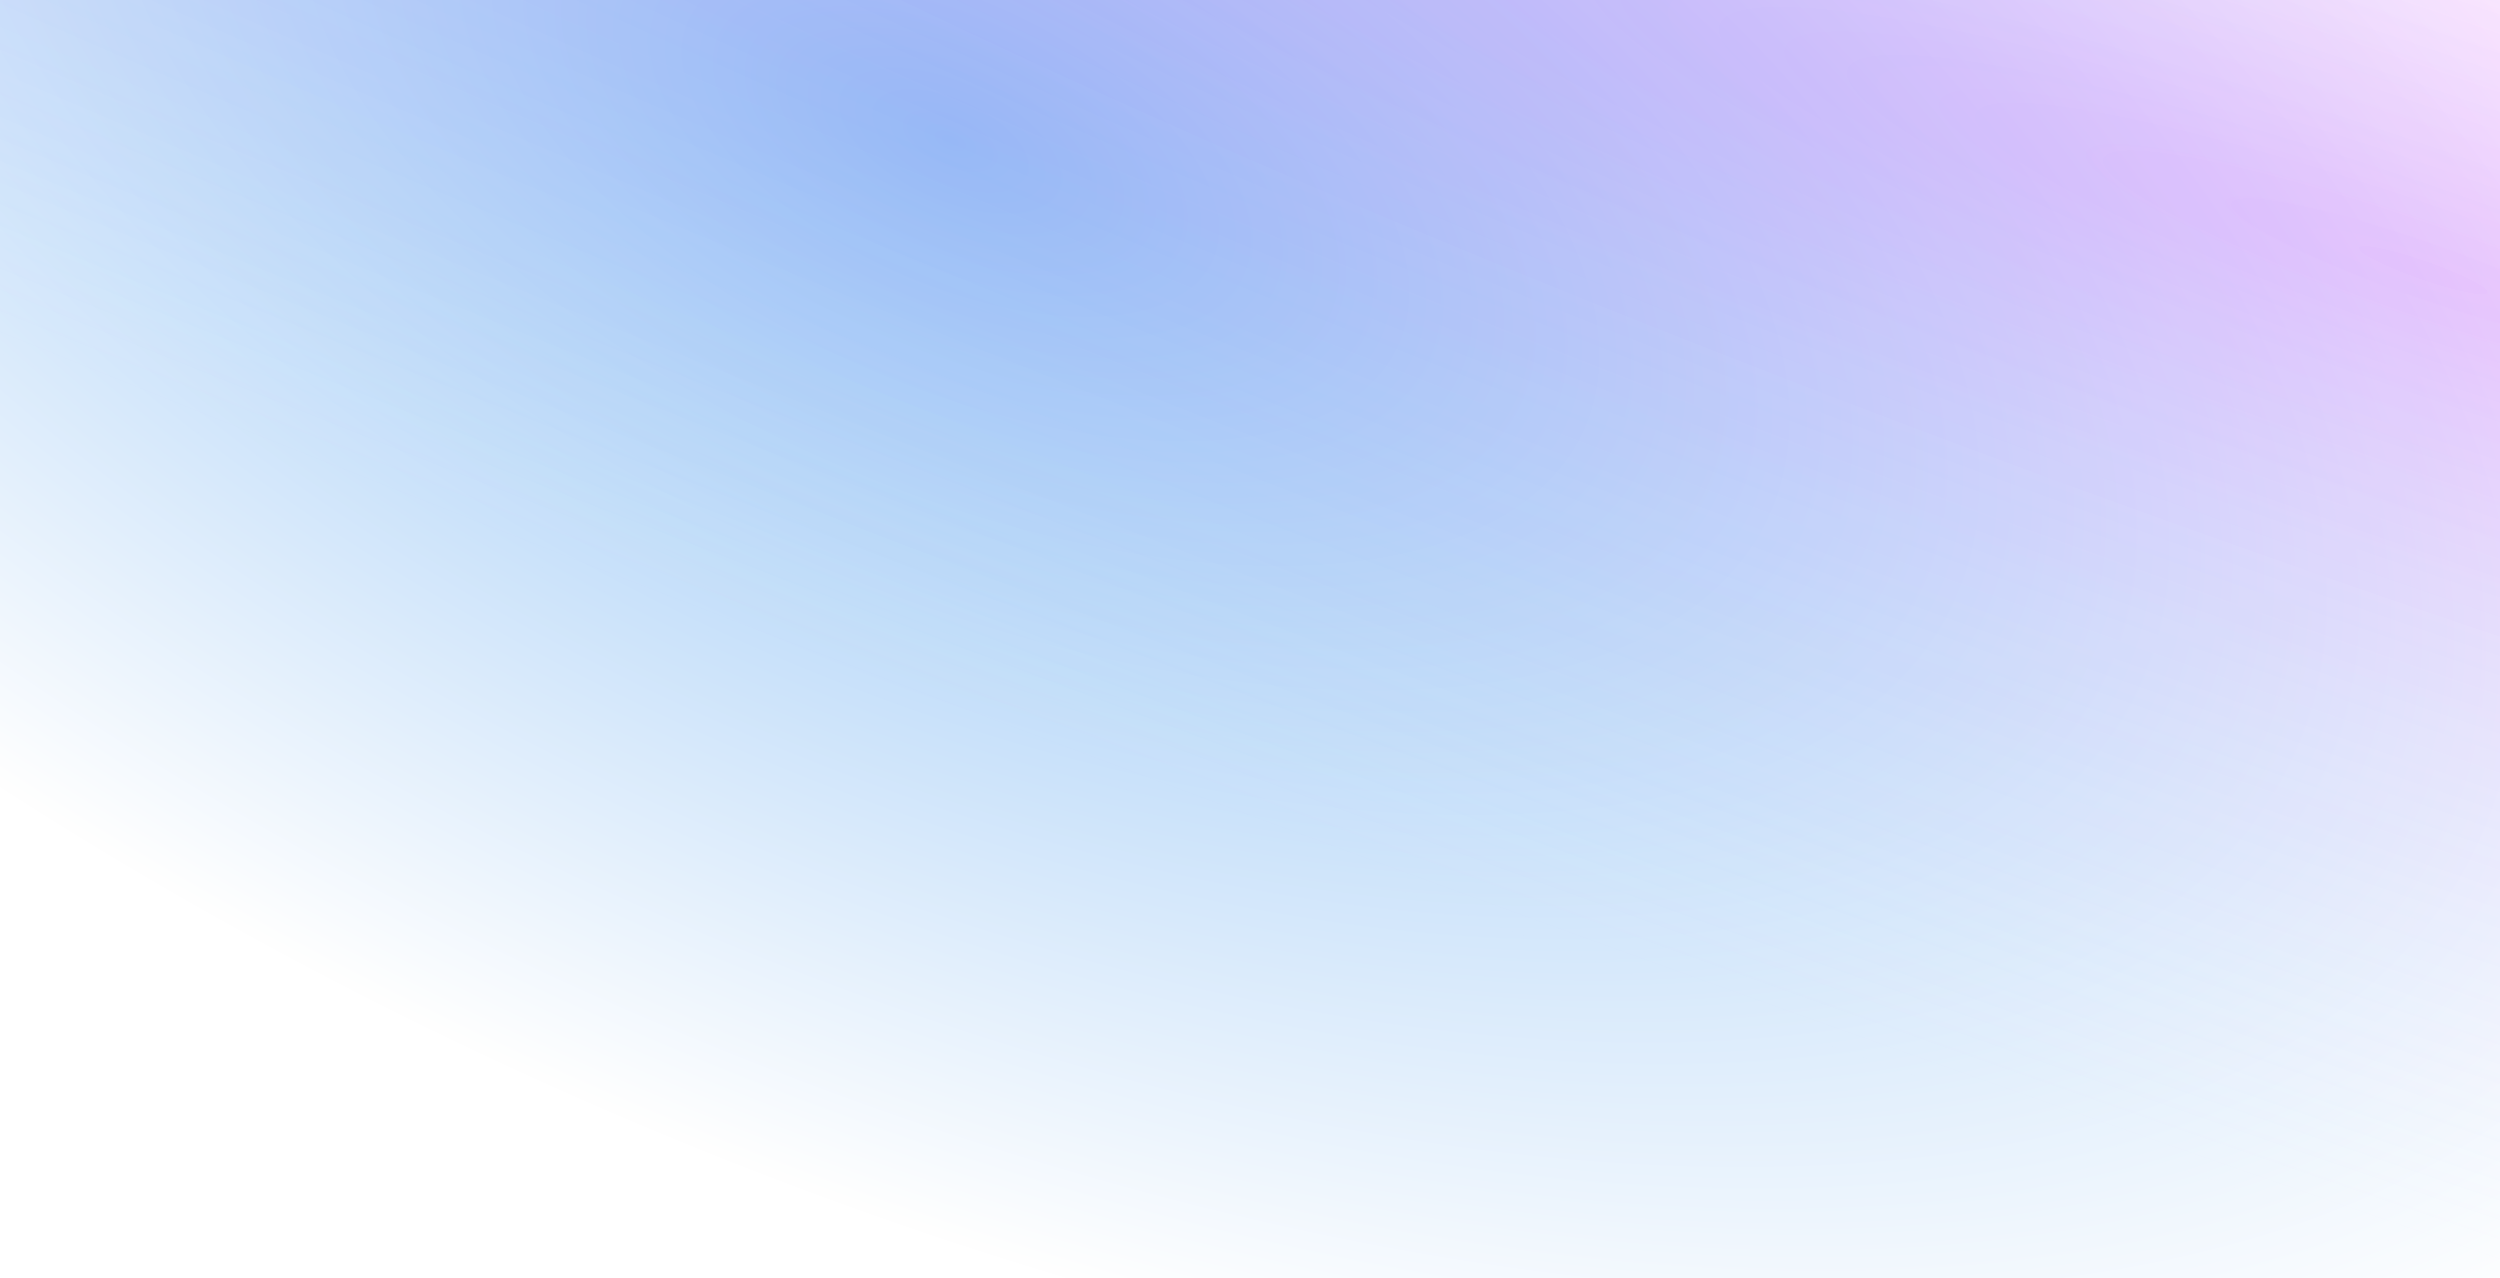 <svg width="2666" height="1363" viewBox="0 0 2666 1363" xmlns="http://www.w3.org/2000/svg">
<rect width="2666" height="1363" fill="white"/>
<rect width="2666" height="1363" fill="url(#gradient1)" fill-opacity="0.5"/>
<rect width="2666" height="1363" fill="url(#gradient2)" fill-opacity="0.2"/>
<defs>
<radialGradient id="gradient1" cx="0" cy="0" r="1" gradientTransform="matrix(2046.71 527.133 270.446 1244.39 1017.8 153.947)" gradientUnits="userSpaceOnUse">
<stop stop-color="#1E84EB"/>
<stop offset="1" stop-color="white"/>
</radialGradient>
<radialGradient id="gradient2" cx="0" cy="0" r="1" gradientTransform="matrix(-279.065 957.225 -7078.3 -2427.19 2572.52 281.836)" gradientUnits="userSpaceOnUse">
<stop stop-color="#C800FF"/>
<stop offset="1" stop-color="white" stop-opacity="0"/>
</radialGradient>
</defs>
</svg>
